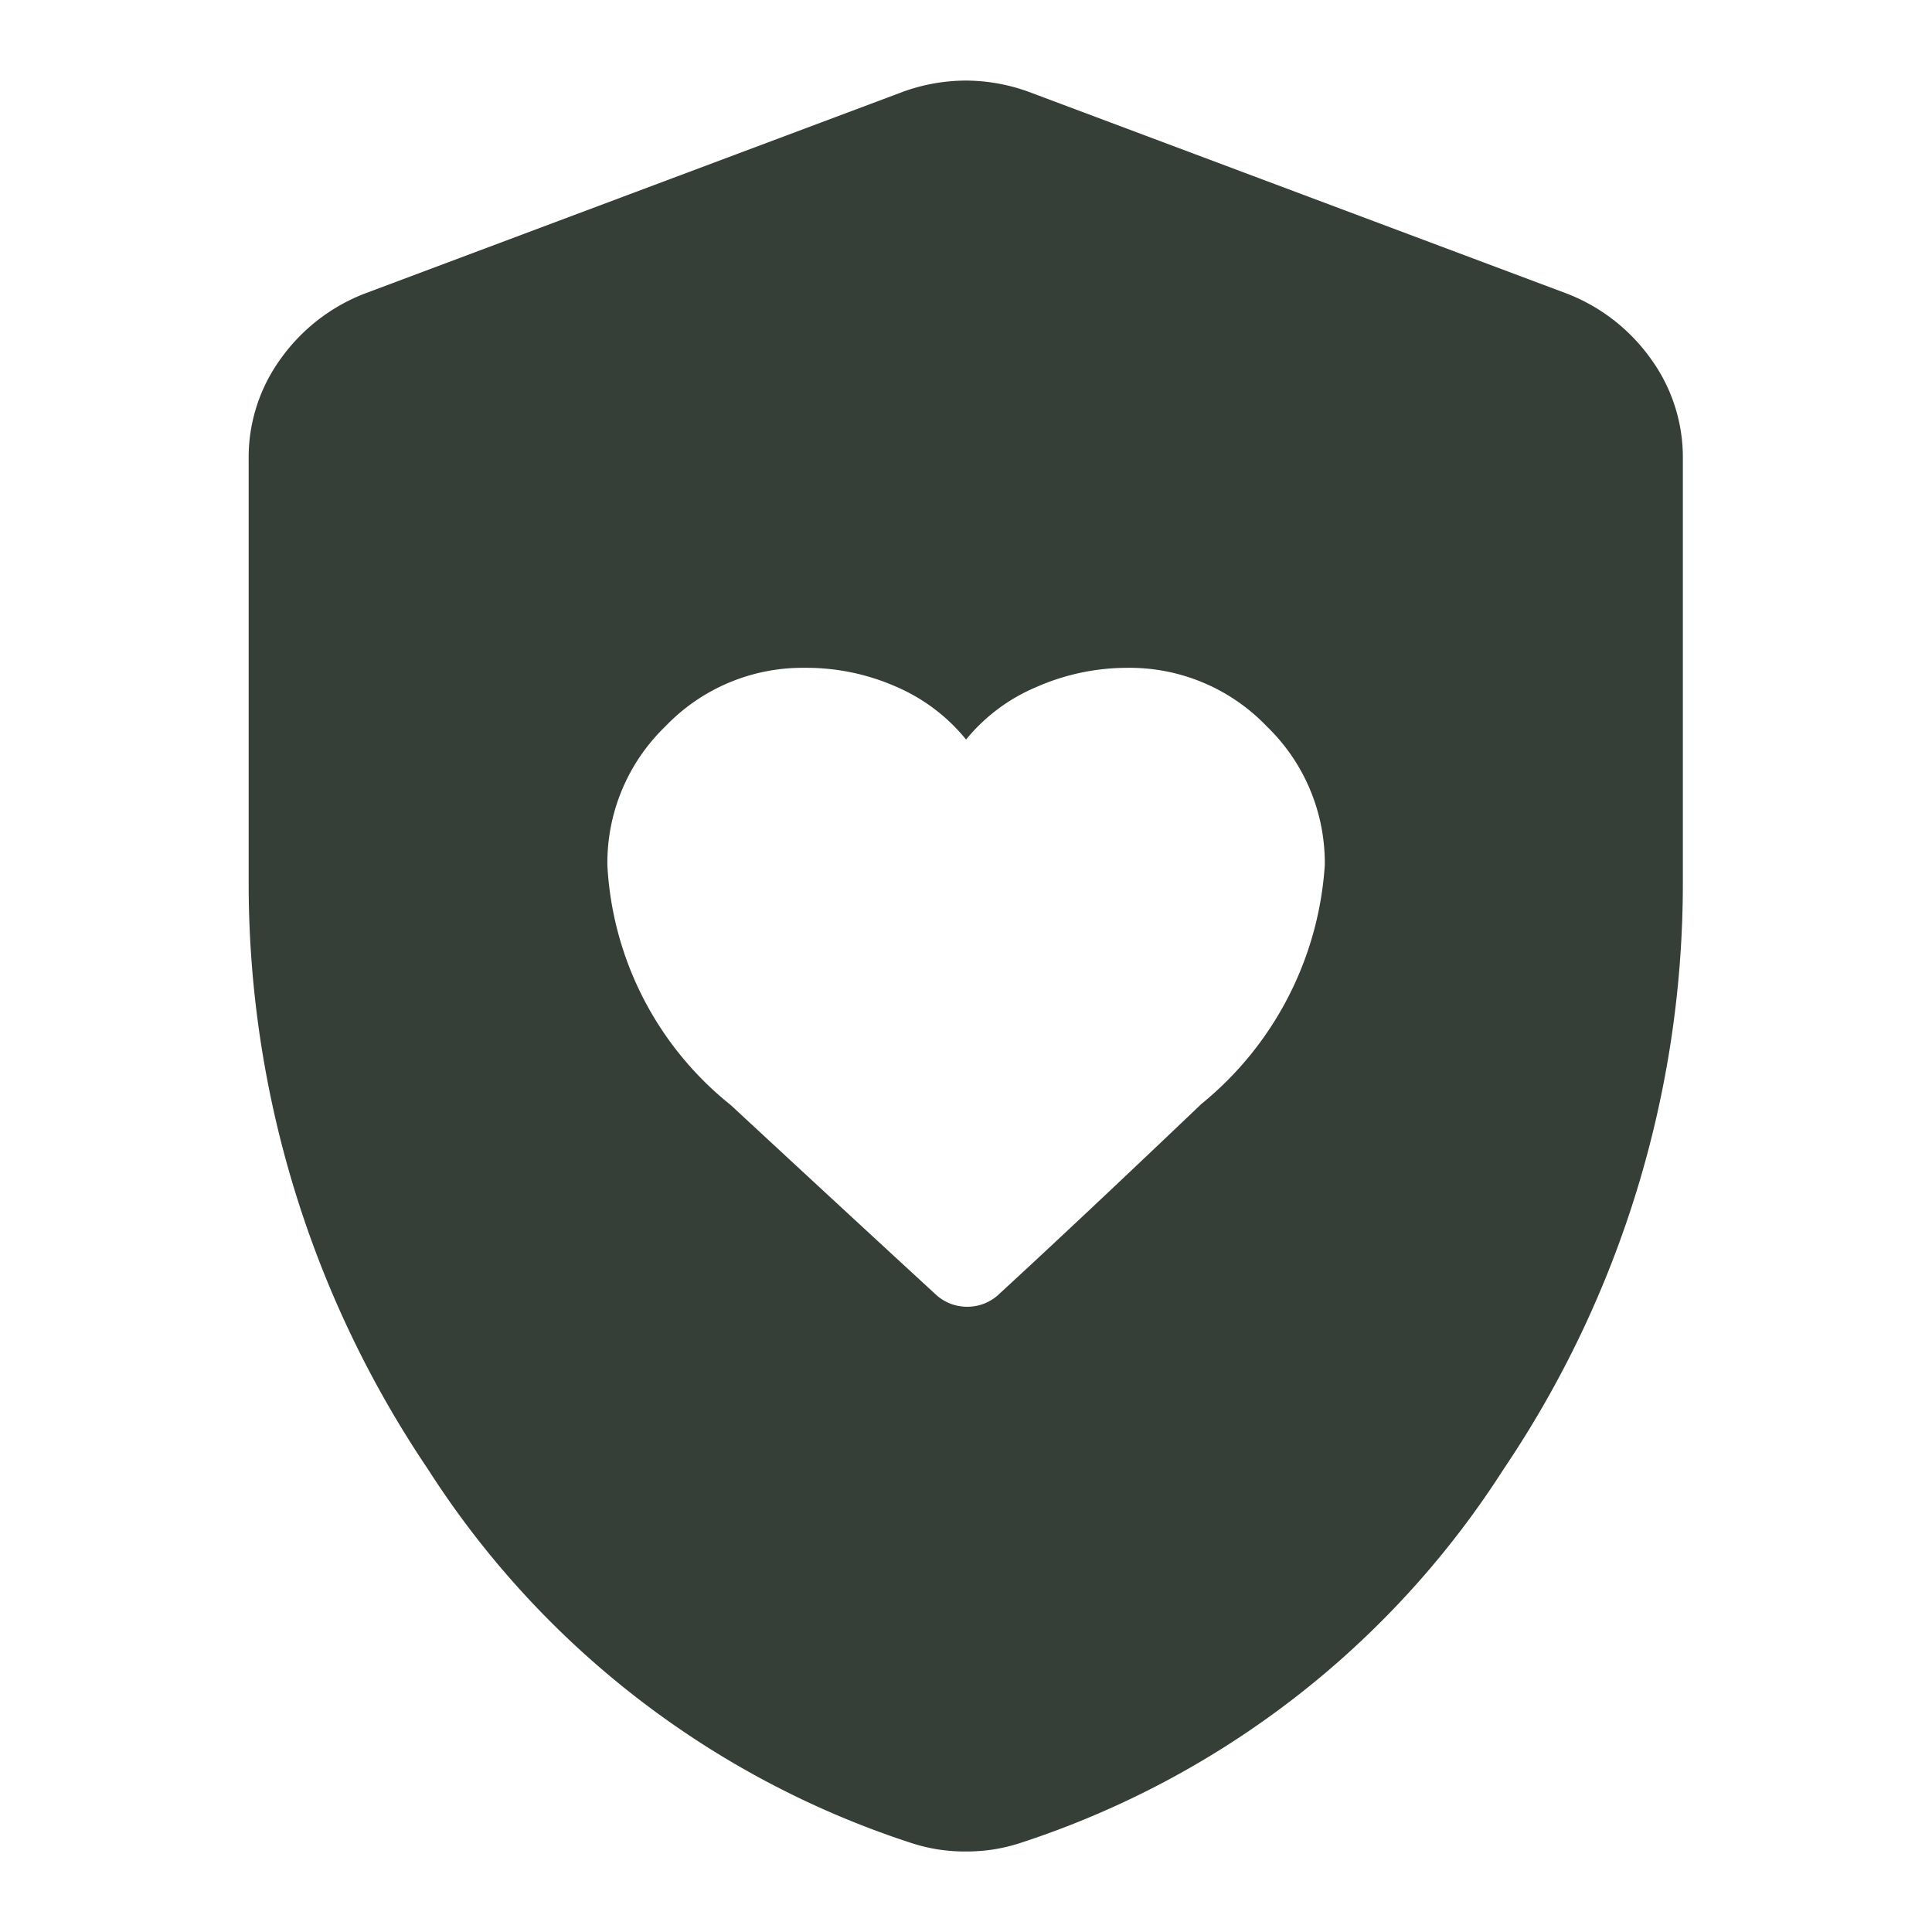 <svg xmlns="http://www.w3.org/2000/svg" width="24" height="24" viewBox="0 0 24 24">
  <g id="shield_with_heart_icon_24x24" transform="translate(-4499 19202)">
    <rect id="frame_24x24" width="24" height="24" transform="translate(4499 -19202)" fill="none"/>
    <path id="shield_with_heart_icon" d="M164.456-864.253a4.088,4.088,0,0,0,1.532,2.98q1.532,1.42,2.562,2.367a.572.572,0,0,0,.376.139.572.572,0,0,0,.376-.139q1-.919,2.534-2.381a4.173,4.173,0,0,0,1.532-2.966,2.357,2.357,0,0,0-.724-1.727,2.357,2.357,0,0,0-1.727-.724,2.8,2.8,0,0,0-1.128.237,2.25,2.25,0,0,0-.877.654,2.271,2.271,0,0,0-.863-.654,2.764,2.764,0,0,0-1.142-.237,2.357,2.357,0,0,0-1.727.724A2.357,2.357,0,0,0,164.456-864.253ZM168.911-852a2.207,2.207,0,0,1-.362-.028,2.2,2.2,0,0,1-.334-.083,11.262,11.262,0,0,1-5.987-4.637A13,13,0,0,1,160-864.03v-5.263a2.083,2.083,0,0,1,.4-1.253,2.3,2.3,0,0,1,1.044-.808l6.684-2.506a2.306,2.306,0,0,1,.78-.139,2.307,2.307,0,0,1,.78.139l6.684,2.506a2.3,2.3,0,0,1,1.044.808,2.083,2.083,0,0,1,.4,1.253v5.263a13,13,0,0,1-2.228,7.282,11.262,11.262,0,0,1-5.987,4.637,2.2,2.2,0,0,1-.334.083A2.207,2.207,0,0,1,168.911-852Z" transform="translate(4342.089 -18327)" fill="#353f37"/>
  </g>
</svg>
